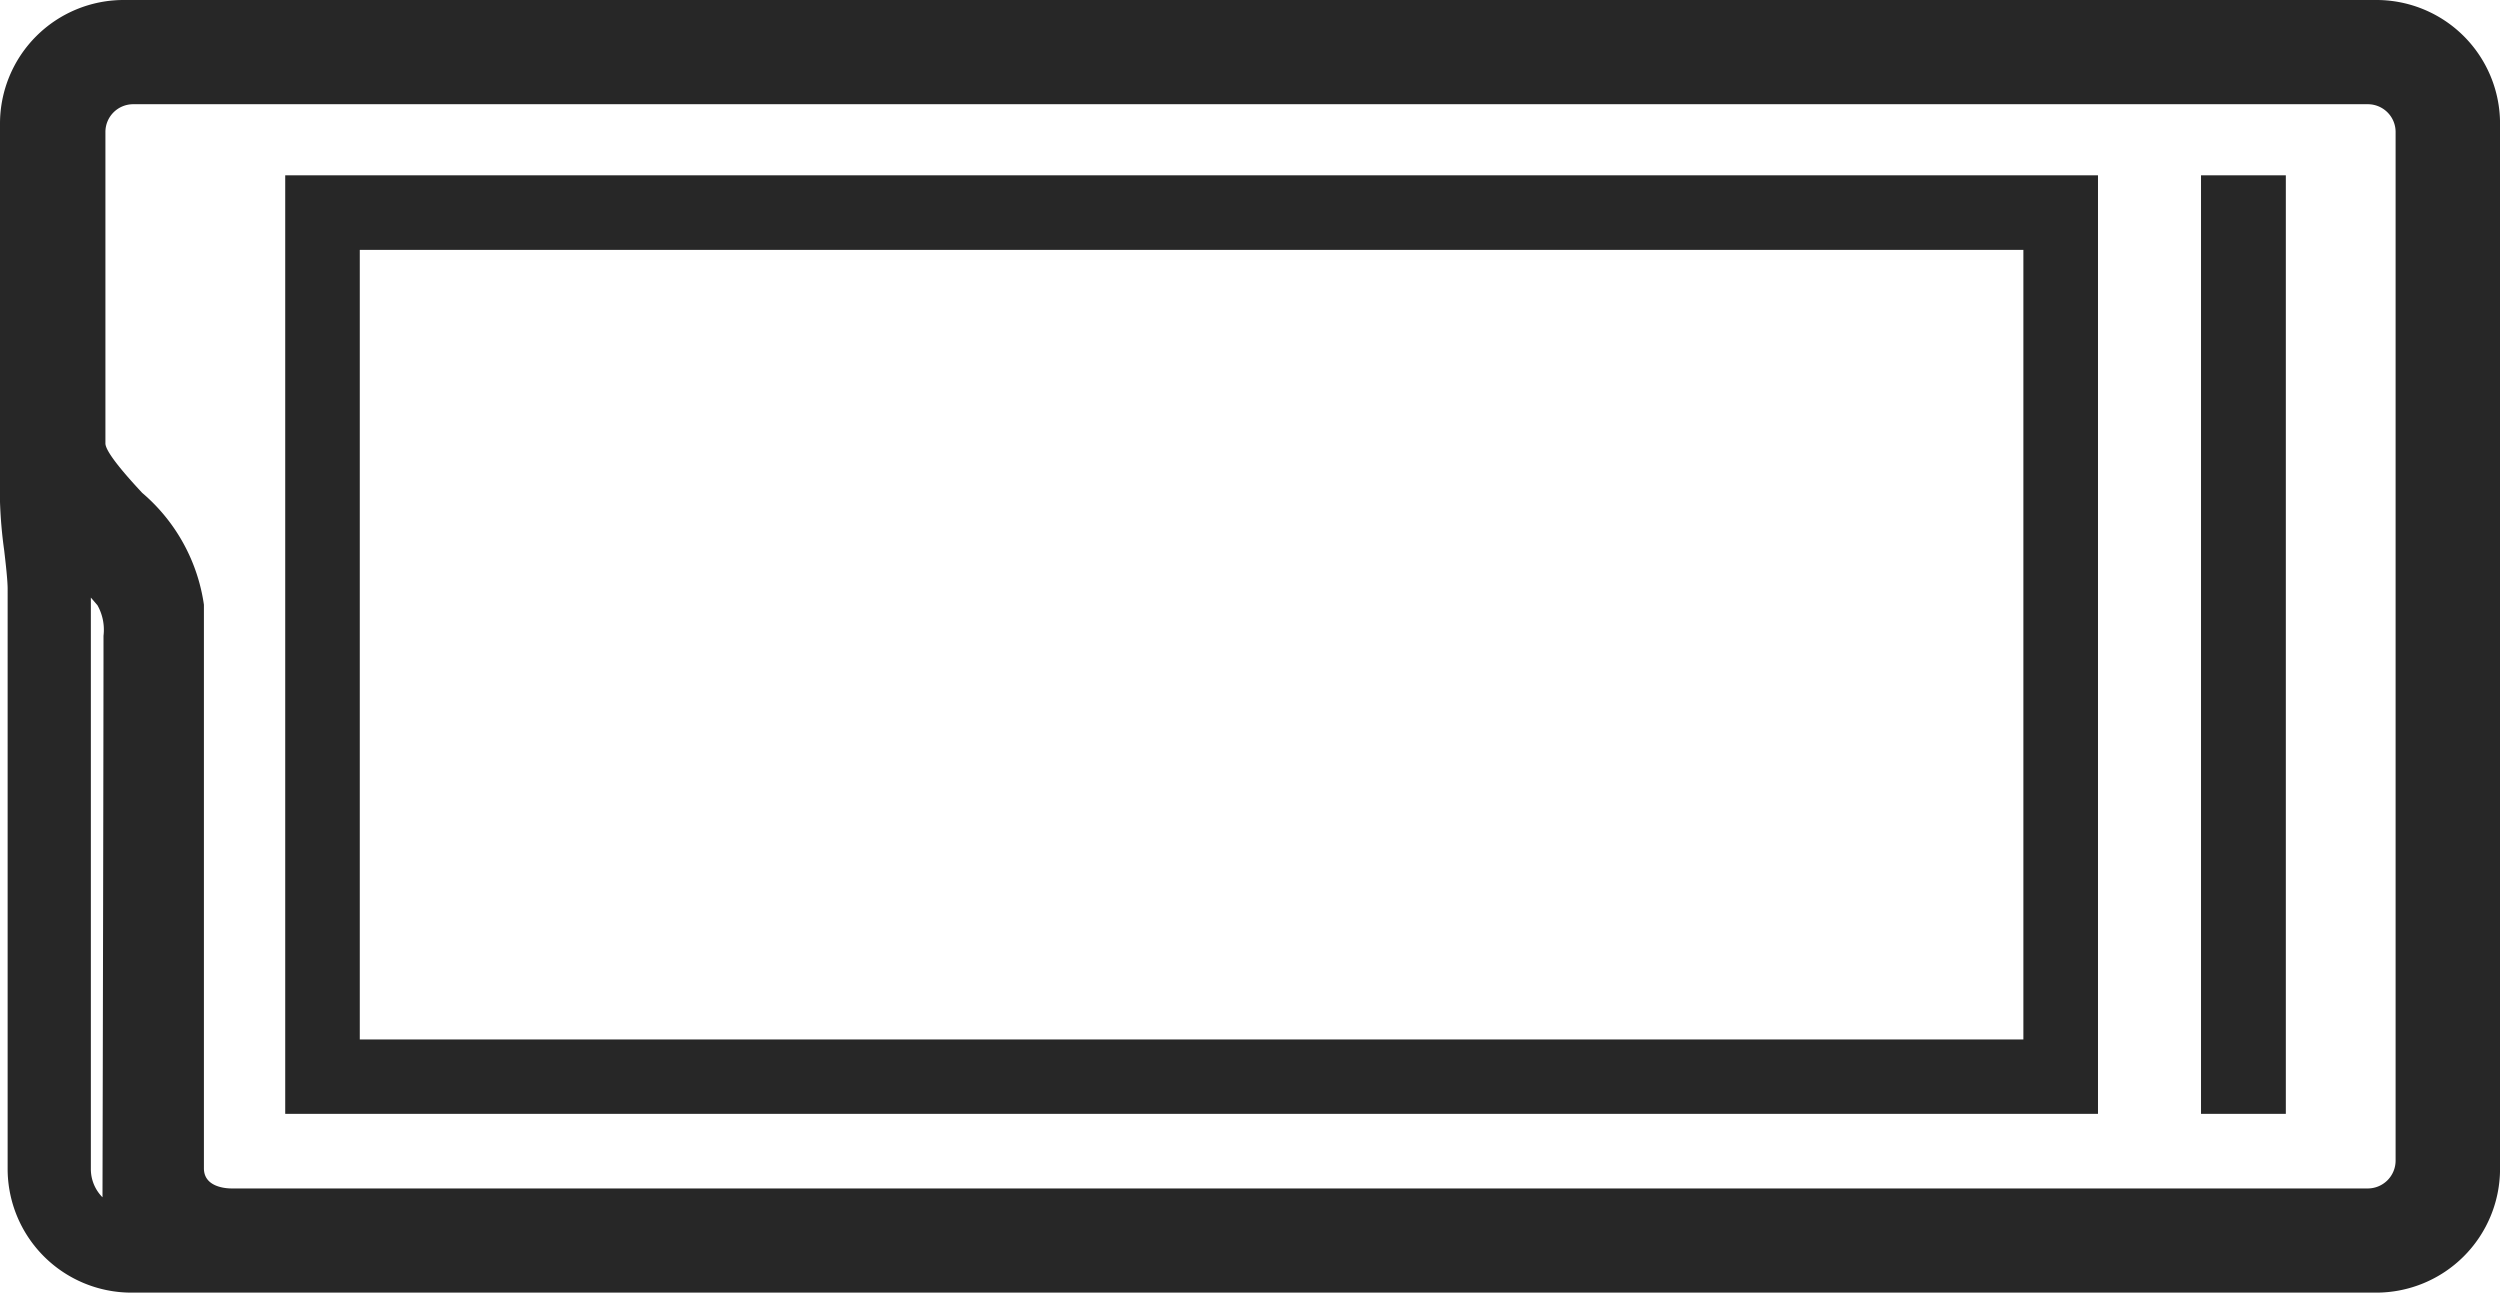 <svg xmlns="http://www.w3.org/2000/svg" width="56.298" height="29.11" viewBox="0 0 56.298 29.11">
  <g id="Grupo_3390" data-name="Grupo 3390" transform="translate(-129.643 -3469.301)">
    <path id="Caminho_952" data-name="Caminho 952" d="M55.731,3.662H5A2.785,2.785,0,0,0,2.213,6.443v8.521a10.359,10.359,0,0,0,.094,1.09c.035.3.078.676.078.871V29.987a2.788,2.788,0,0,0,2.784,2.784H55.731a2.79,2.79,0,0,0,2.781-2.784V6.443a2.784,2.784,0,0,0-2.781-2.781M5.415,14.761c-.309-.332-.82-.9-.828-1.109V6.626a.625.625,0,0,1,.625-.617H55.535a.625.625,0,0,1,.625.617V29.8a.627.627,0,0,1-.625.625H7.43c-.144,0-.625-.035-.625-.453V17.28a4.065,4.065,0,0,0-1.39-2.519M4.521,30.624a.9.9,0,0,1-.262-.637V17.119l.148.172a1.125,1.125,0,0,1,.137.687c0,2.148-.016,9.767-.023,12.645" transform="translate(127.43 3465.639)" fill="#272727"/>
    <path id="Caminho_953" data-name="Caminho 953" d="M44.68,4.673H3.858V25.808H44.68ZM43,24.133H5.537V6.352H43Z" transform="translate(132.208 3468.576)" fill="#272727"/>
    <rect id="Retângulo_1800" data-name="Retângulo 1800" width="1.91" height="21.135" transform="translate(179.208 3473.249)" fill="#272727"/>
  </g>
</svg>
